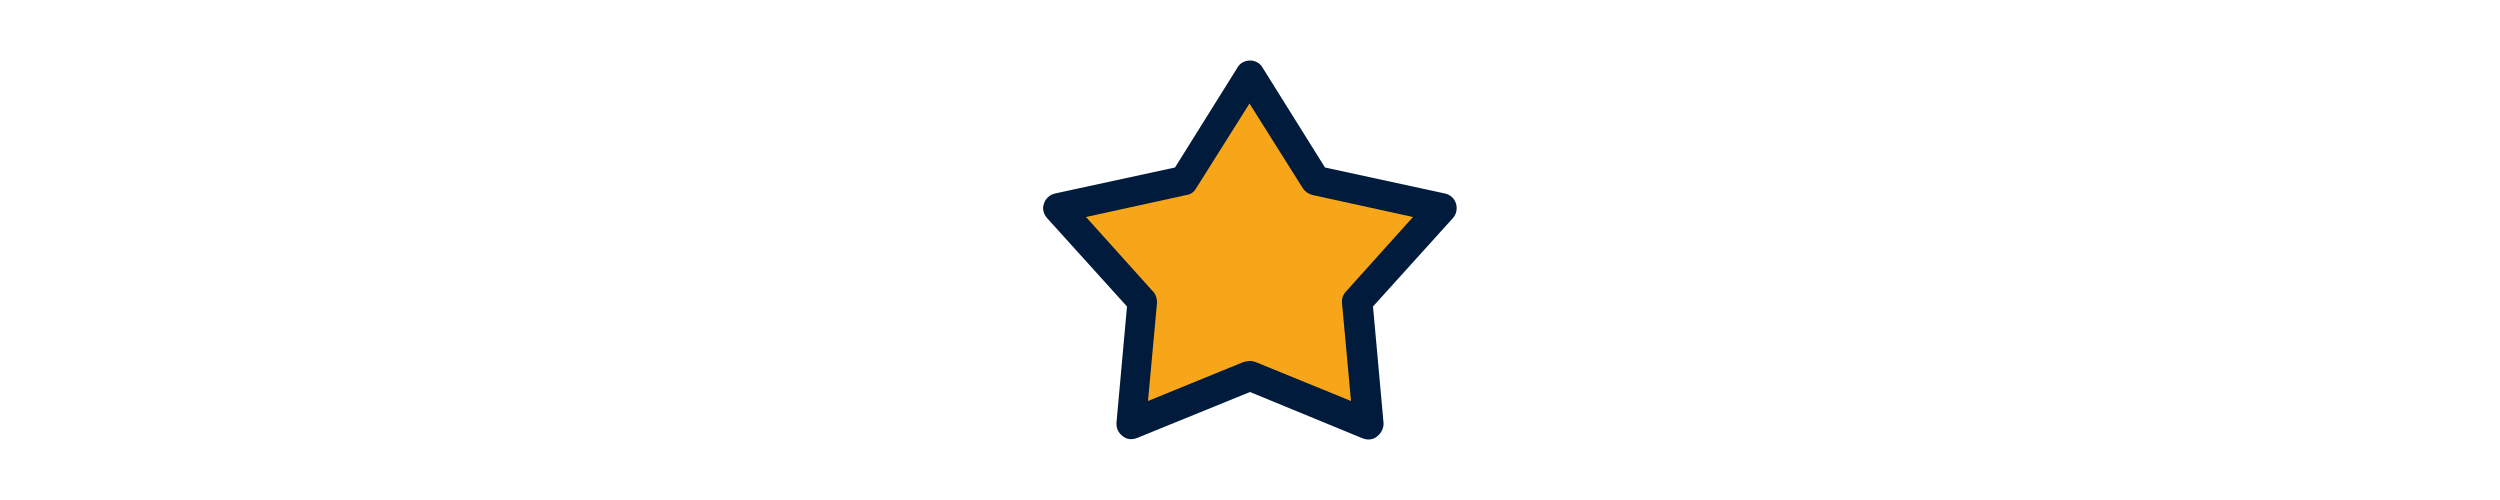 <?xml version="1.0" encoding="utf-8"?>
<!-- Generator: Adobe Illustrator 26.1.0, SVG Export Plug-In . SVG Version: 6.00 Build 0)  -->
<svg version="1.1" id="Layer_1" xmlns="http://www.w3.org/2000/svg" xmlns:xlink="http://www.w3.org/1999/xlink" x="0px" y="0px"
	 viewBox="0 0 500 100" style="enable-background:new 0 0 500 100;" xml:space="preserve">
<style type="text/css">
	.st0{fill:#F8A619;}
	.st1{fill:#001B3C;}
</style>
<g>
	<polygon class="st0" points="250,15.1 263.2,36.2 288.4,41.7 271.5,60.4 273.7,84.9 250,75.2 226.3,84.9 228.5,60.4 211.6,41.7 
		236.8,36.2 	"/>
	<path class="st1" d="M273.7,87.9c-0.4,0-0.8-0.1-1.1-0.2L250,78.4l-22.6,9.2c-1,0.4-2.1,0.3-2.9-0.4c-0.8-0.6-1.3-1.6-1.2-2.7
		l2.1-23.2l-16-17.7c-0.7-0.8-1-1.9-0.6-2.9c0.3-1,1.2-1.8,2.2-2l24-5.2l12.5-20c0.5-0.9,1.5-1.4,2.5-1.4c1,0,2,0.5,2.5,1.4l12.5,20
		l24,5.2c1,0.2,1.9,1,2.2,2c0.3,1,0.1,2.1-0.6,2.9l-16,17.7l2.1,23.2c0.1,1-0.4,2.1-1.2,2.7C275,87.7,274.3,87.9,273.7,87.9z
		 M250,72.2c0.4,0,0.8,0.1,1.1,0.2l19.1,7.8l-1.8-19.6c-0.1-0.8,0.2-1.7,0.8-2.3l13.4-14.9l-20.1-4.4c-0.8-0.2-1.5-0.7-1.9-1.3
		l-10.7-17l-10.7,17c-0.4,0.7-1.1,1.2-1.9,1.3l-20.1,4.4l13.4,14.9c0.6,0.6,0.8,1.4,0.8,2.3l-1.8,19.6l19.1-7.8
		C249.2,72.3,249.6,72.2,250,72.2z"/>
</g>
</svg>
